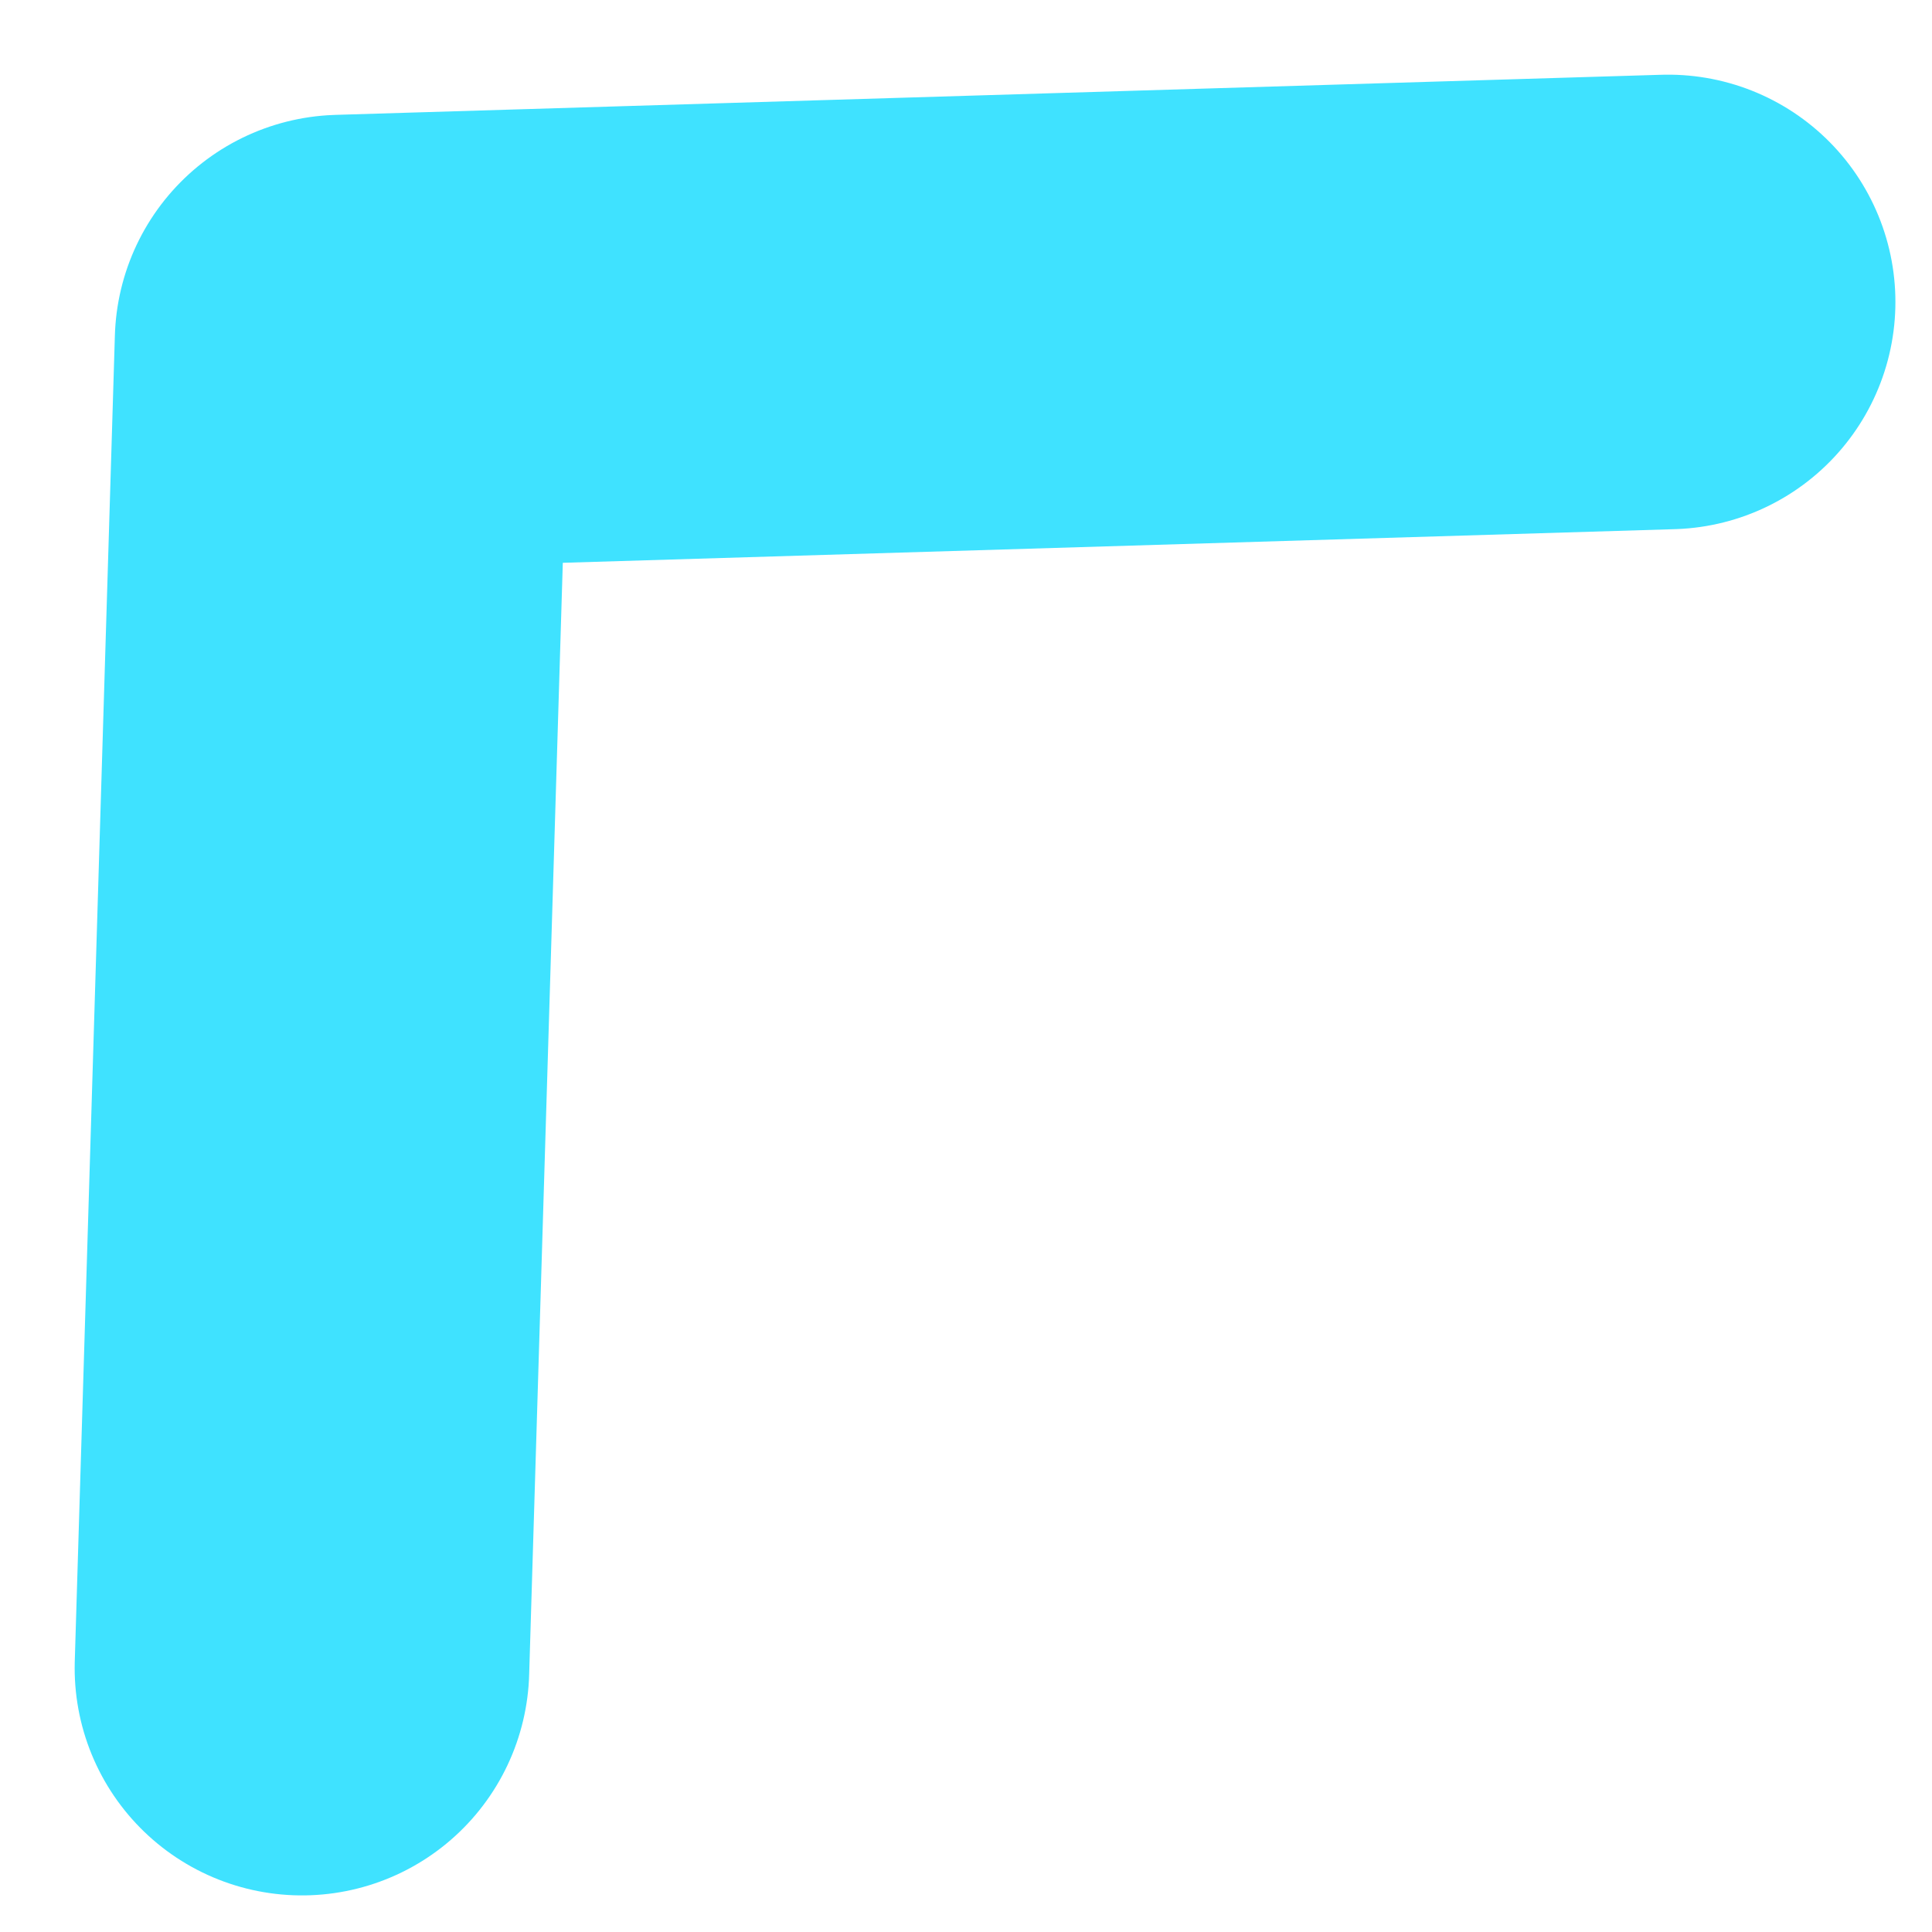 <svg width="17" height="17" viewBox="0 0 17 17" fill="none" xmlns="http://www.w3.org/2000/svg">
<path d="M2.657 14.678L3.01 3.01L14.678 2.657" stroke="#3FE2FF" stroke-width="4" stroke-linecap="round" stroke-linejoin="round"/>
</svg>
